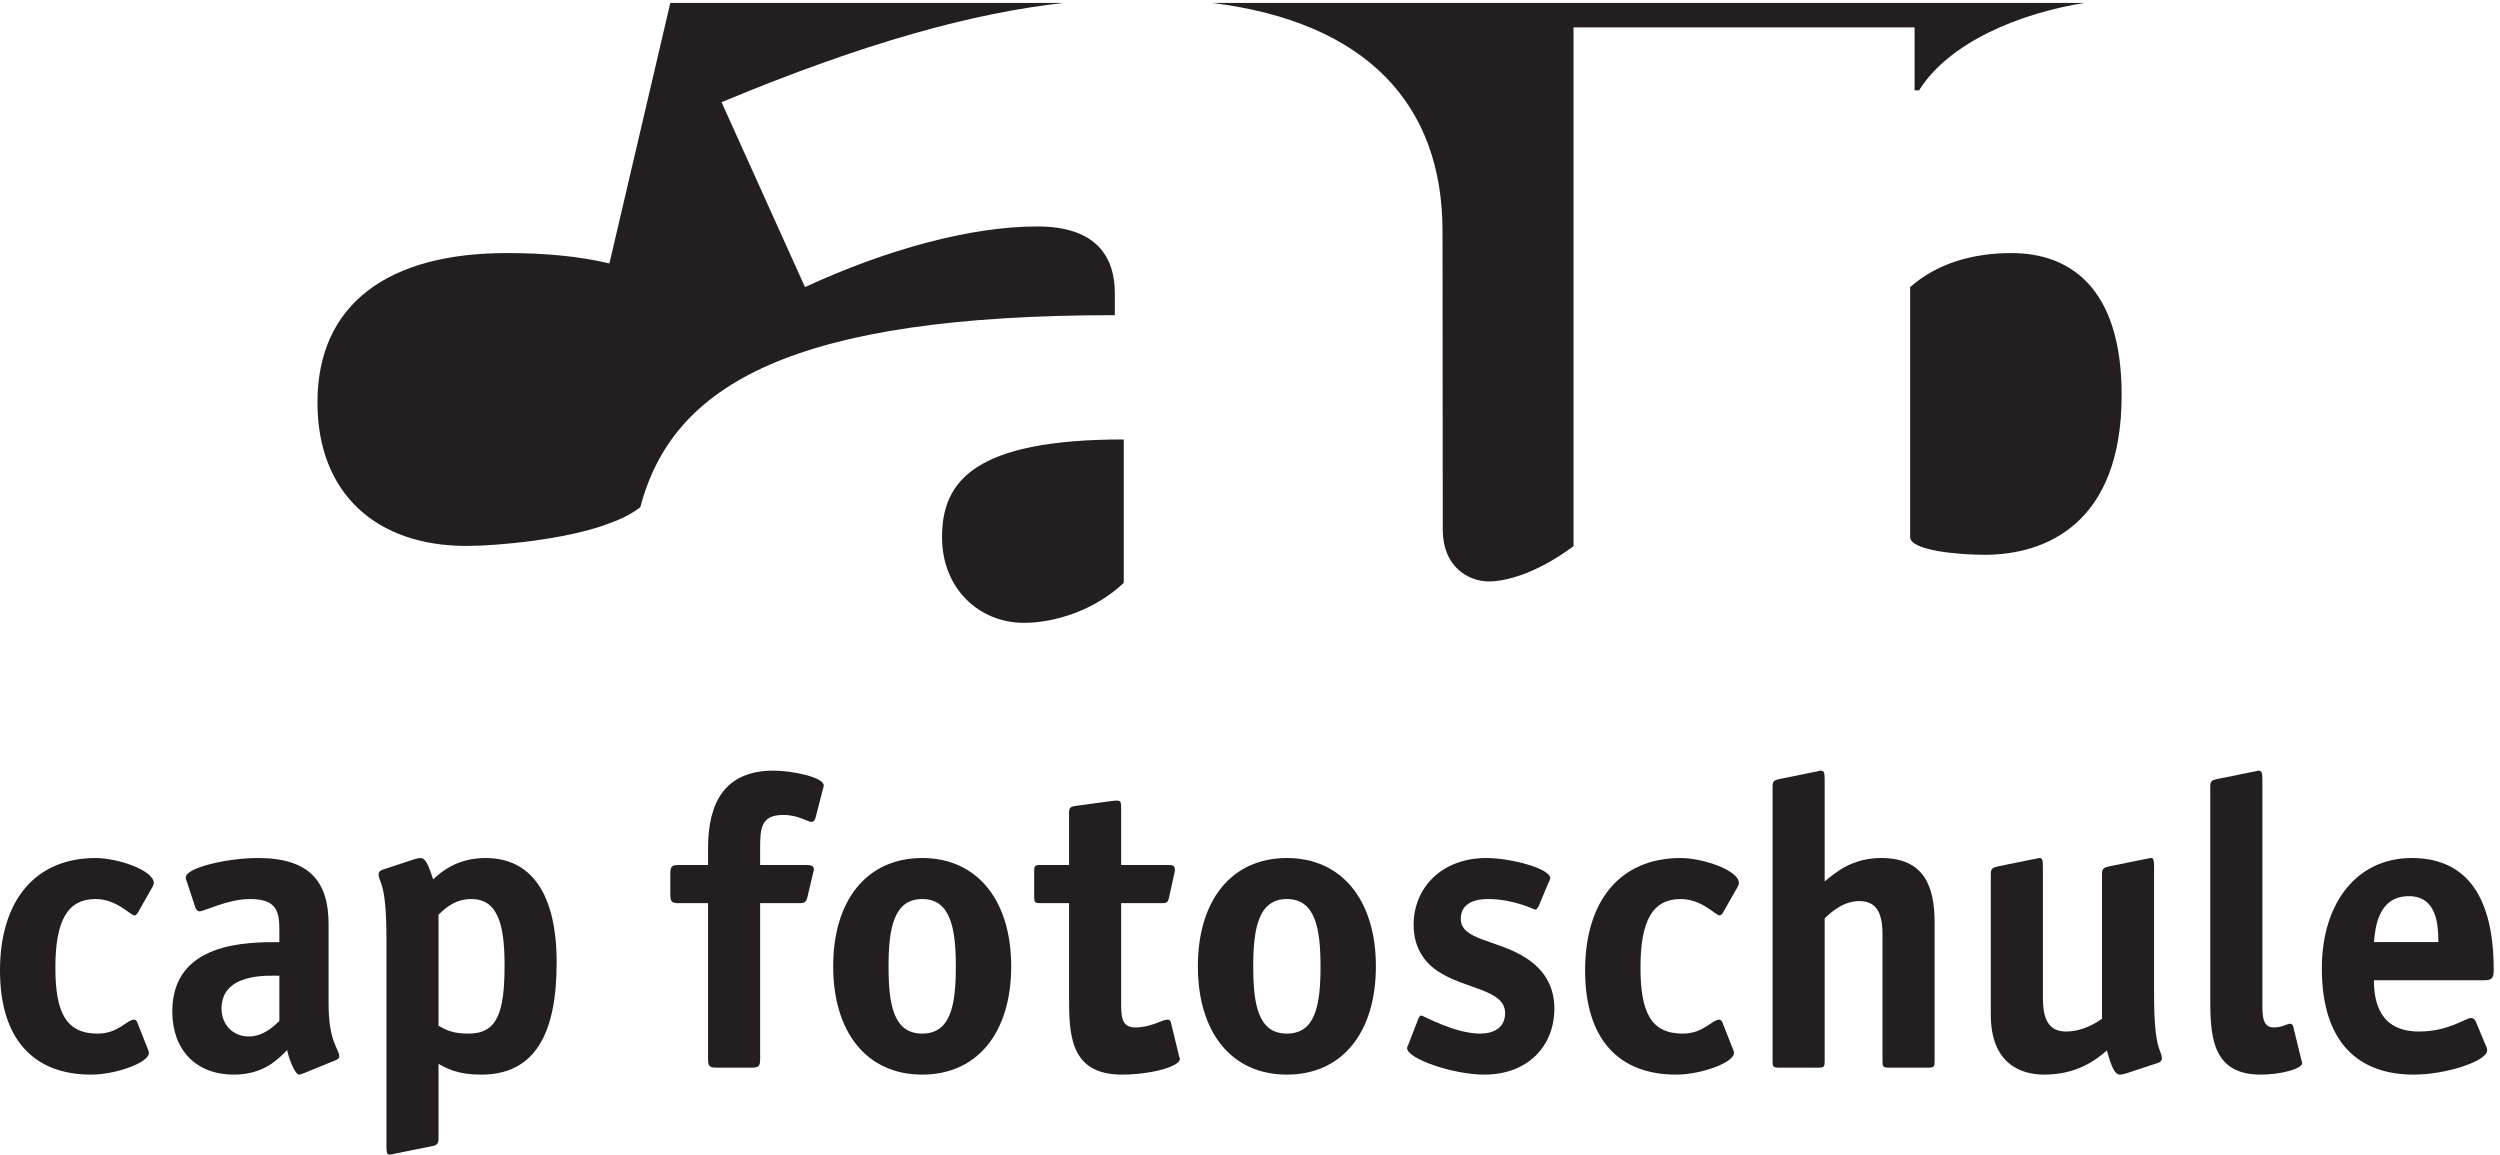 <svg height="196.373" viewBox="0 0 425.2 196.373" width="425.2" xmlns="http://www.w3.org/2000/svg"><g fill="#231f20" transform="matrix(.133 0 0 -.133 0 196.373)"><path d="m2442.69 1109.35c34.26 30.26 79.97 43.52 129.52 43.52 74.27 0 140.95-43.52 140.95-181.585 0-164.586-97.13-204.273-175.24-204.273-34.28 0-95.23 5.625-95.23 22.695zm-1005.64-378.256c-38.1-35.938-89.55-51.094-127.63-51.094-57.15 0-104.76 43.516-104.76 109.707 0 71.871 41.92 124.82 232.39 124.82zm112.88 741.676h1115.74c-81.66-13.01-172.79-49.73-211.57-111.82h-5.73v80.51h-436.17v-663.394c-50.79-37.675-90.18-45.117-108.12-45.117-26.67 0-59.08 18.926-59.08 66.192 0 122.945-.33 247.809-.33 382.089 0 161.58-96.98 267.09-294.74 291.54m-692.742 0h503.042c-116.54-12.99-254.04-50.57-437.527-126.97l106.707-236.45c106.66 49.2 213.32 77.56 297.14 77.56 76.22 0 99.08-39.71 99.08-85.1v-28.36c-411.05 0-565.63-87.985-606.79-245.637-13.449-10.137-26.067-15.801-44.836-22.52-50.801-18.262-135.664-26.953-177.566-26.953-114.297 0-190.481 66.191-190.481 183.453 0 126.757 91.445 191.077 241.934 191.077 47.605 0 91.418-3.79 131.425-13.26z"/><path d="m188.867 135.328c.508-1.578 1.555-3.668 1.555-5.25 0-12.598-42.484-27.808-73.969-27.808-72.918 0-116.453 44.609-116.453 133.242 0 88.687 44.598 143.75 122.227 143.75 28.339 0 74.492-15.723 74.492-31.992 0-1.579-1.043-3.168-1.582-4.75l-19.395-34.079c-1.054-1.043-2.109-2.621-3.672-2.621-5.254 0-22.558 20.981-49.843 20.981-35.676 0-51.395-27.25-51.395-87.621 0-57.668 13.621-84.45 54.012-84.45 26.765 0 37.258 17.848 46.699 17.848 1.582 0 2.617-1.058 3.672-2.637z"/><path d="m357.246 228.711c-13.125 0-73.976 4.199-73.976-41.992 0-20.449 14.679-35.66 34.628-35.66 19.399 0 33.04 13.671 39.348 19.941zm31.992-124.352c-2.09-.507-4.718-2.089-6.816-2.089-4.719 0-12.598 18.378-15.227 31.48-10.484-10.512-28.836-31.48-68.179-31.48-48.274 0-78.684 31.48-78.684 80.781 0 88.687 95.469 88.687 136.914 88.687v16.231c0 23.633-4.211 38.832-37.258 38.832-29.363 0-58.218-15.723-65.039-15.723-2.625 0-4.734 3.121-5.254 5.211l-10.484 32.031c-1.047 2.11-1.582 4.2-1.582 6.289 0 12.051 51.922 24.653 92.332 24.653 65.574 0 90.234-29.903 90.234-84.453v-101.25c0-50.879 13.645-57.719 13.645-68.188 0-2.133-2.121-3.672-4.719-4.723z"/><path d="m560.781 164.73c9.434-5.261 17.832-10 38.301-10 36.719 0 46.152 26.231 46.152 88.122 0 54.046-9.968 83.949-42.5 83.949-22.031 0-34.609-13.11-41.953-19.942zm0-144.832c0-7.34-3.672-8.379-9.98-9.43l-44.063-8.93c-1.582-.5-6.3-1.539-8.925-1.539-2.61 0-3.653 2.09-3.653 11.02v265.93c0 73.992-9.98 69.813-9.98 81.86 0 2.64 2.097 4.73 5.769 5.761l39.875 13.11c3.145 1.07 5.774 1.582 7.871 1.582 6.817 0 10.489-9.961 16.25-27.274 11.551 11 32.012 27.274 67.149 27.274 58.23 0 90.761-45.633 90.761-133.75 0-91.821-28.32-143.242-96.523-143.242-30.43 0-43.555 7.871-54.551 13.671v-96.043"/><path d="m972.07 122.23c0-9.46-2.09-11.039-11.015-11.039h-44.578c-8.926 0-11.028 1.579-11.028 11.039v199.309h-37.246c-8.906 0-11.015 1.59-11.015 11.039v26.742c0 9.43 2.109 11.008 11.015 11.008h37.246v21.531c0 57.711 20.977 99.157 83.946 99.157 23.605 0 63.995-8.418 63.995-18.887 0-1.578-.53-3.16-1.05-4.75l-9.44-36.688c-.53-2.132-2.63-5.261-4.72-5.261-5.78 0-16.78 8.91-36.73 8.91-28.325 0-29.38-17.309-29.38-42.481v-21.531h59.81c4.72 0 8.91-1.027 8.91-5.207 0-2.133-.52-3.172-1.04-5.262l-7.35-30.968c-1.56-6.801-4.72-7.352-9.96-7.352h-50.37z"/><path d="m1222.3 240.762c0 48.789-6.81 86.039-43.01 86.039s-43.02-37.25-43.02-86.039c0-48.793 6.3-86.032 43.02-86.032s43.01 36.739 43.01 86.032zm-43.01-138.492c-70.83 0-113.83 54.039-113.83 138.492 0 84.457 43 138.5 113.83 138.5 70.29 0 113.84-54.043 113.84-138.5 0-84.453-43.01-138.492-113.84-138.492"/><path d="m1507.7 126.41c.52-2.621 1.03-2.621 1.03-4.18 0-9.96-38.29-19.96-73.96-19.96-67.67 0-67.67 53-67.67 101.25v118.019h-37.26c-6.29 0-7.34 1.59-7.34 7.352v34.097c0 5.762 1.05 7.34 7.34 7.34h37.26v66.141c0 6.793 1.04 8.383 8.39 9.429l46.16 6.293c1.58 0 3.68.508 6.82.508 4.71 0 5.25-2.621 5.25-8.89v-73.481h59.81c4.71 0 8.91 0 8.91-5.758 0-1.031 0-2.09-.52-4.199l-6.81-30.949c-1.58-7.332-3.16-7.883-9.47-7.883h-51.92v-126.91c0-16.801 0-32.027 17.84-32.027 20.98 0 34.08 9.976 41.43 9.976 2.12 0 3.68-1.058 4.22-3.137l10.49-43.031"/><path d="m1688.67 240.762c0 48.789-6.81 86.039-43.02 86.039-36.2 0-43.01-37.25-43.01-86.039 0-48.793 6.3-86.032 43.01-86.032s43.02 36.739 43.02 86.032zm-43.02-138.492c-70.83 0-113.82 54.039-113.82 138.492 0 84.457 42.99 138.5 113.82 138.5 70.3 0 113.84-54.043 113.84-138.5 0-84.453-43.01-138.492-113.84-138.492"/><path d="m1967.73 317.871c-1.04-2.601-3.67-4.699-4.18-4.699-1.58 0-27.28 13.629-60.85 13.629-19.94 0-34.63-7.352-34.63-25.16 0-28.321 47.2-26.231 84.46-50.922 20.46-13.629 35.16-33.528 35.16-64 0-48.219-34.12-84.449-89.72-84.449-38.83 0-98.63 19.96-98.63 34.101 0 1.578 2.11 4.731 2.62 6.828l11.56 29.91c1.05 2.59 2.1 4.719 4.19 4.719s42.49-23.098 75.01-23.098c17.32 0 32 7.34 32 26.231 0 30.43-51.42 30.43-86.04 53.527-15.72 10.473-30.95 28.832-30.95 59.242 0 47.782 36.21 85.532 92.88 85.532 31.99 0 81.82-13.633 81.82-25.703 0-1.571-1.58-4.707-2.63-6.797z"/><path d="m2215.89 135.328c.52-1.578 1.56-3.668 1.56-5.25 0-12.598-42.49-27.808-73.97-27.808-72.91 0-116.45 44.609-116.45 133.242 0 88.687 44.59 143.75 122.22 143.75 28.35 0 74.5-15.723 74.5-31.992 0-1.579-1.04-3.168-1.58-4.75l-19.4-34.079c-1.06-1.043-2.11-2.621-3.67-2.621-5.25 0-22.56 20.981-49.85 20.981-35.68 0-51.4-27.25-51.4-87.621 0-57.668 13.63-84.45 54.03-84.45 26.75 0 37.24 17.848 46.69 17.848 1.58 0 2.62-1.058 3.68-2.637z"/><path d="m2473.98 118.539c0-5.769-1.07-7.348-7.35-7.348h-51.94c-6.28 0-7.35 1.579-7.35 7.348v161.582c0 19.938-2.61 44.078-29.37 44.078-22.02 0-37.76-15.758-44.59-22.051v-183.609c0-5.769-1.06-7.348-7.34-7.348h-51.94c-6.31 0-7.34 1.579-7.34 7.348v352.539c0 7.848 3.67 7.848 9.96 9.43l44.07 8.926c1.57 0 6.3 1.582 7.34 1.582 4.19 0 5.25-2.09 5.25-11.016v-130.641c14.17 11.539 35.16 29.903 72.4 29.903 55.6 0 68.2-37.25 68.2-82.871z"/><path d="m2718.94 103.852c-3.14-1.043-5.78-1.582-7.87-1.582-6.81 0-11.01 10-16.78 30.968-14.16-12.59-38.82-30.968-80.27-30.968-28.85 0-68.2 13.121-68.2 76.601v180.449c0 7.34 3.67 7.891 9.97 9.43l44.07 8.93c1.58 0 6.81 1.582 8.39 1.582 3.16 0 4.21-2.09 4.21-11.024v-166.808c0-19.918 2.61-44.051 29.37-44.051 22.04 0 39.34 11.531 46.16 16.23v185.711c0 7.34 3.67 7.891 9.97 9.43l44.07 8.93c1.57 0 6.82 1.582 8.93 1.582 2.59 0 3.65-2.09 3.65-11.024v-163.668c0-73.98 9.97-69.742 9.97-81.832 0-2.617-2.09-4.707-5.77-5.769z"/><path d="m2942.95 121.148c.52-2.609 1.05-2.609 1.05-4.179 0-7.36-27.81-14.699-52.98-14.699-64.54 0-64.54 53-64.54 101.25v267.558c0 7.848 3.68 7.848 9.98 9.43l44.07 8.926c1.57 0 6.29 1.582 7.34 1.582 4.18 0 5.26-2.09 5.26-11.016v-285.922c0-16.789 0-31.476 14.66-31.476 10.49 0 17.33 4.726 20.47 4.726 2.09 0 3.67-1.058 4.2-3.148z"/><path d="m3118.14 271.738c0 21.481-1.57 58.731-37.75 58.731-40.93 0-43.03-44.039-44.61-58.731zm60.86-132.726c1.05-1.594 1.59-3.684 1.59-5.774 0-13.668-52.46-30.968-93.92-30.968-69.25 0-117.51 39.351-117.51 135.902 0 83.367 44.61 141.09 114.9 141.09 89.18 0 104.91-79.711 104.91-143.203 0-9.981-2.1-13.11-12.06-13.11h-141.13c0-29.39 8.4-65.57 57.72-65.57 37.77 0 59.27 17.293 66.62 17.293 2.63 0 4.72-2.094 5.77-4.184z"/></g></svg>